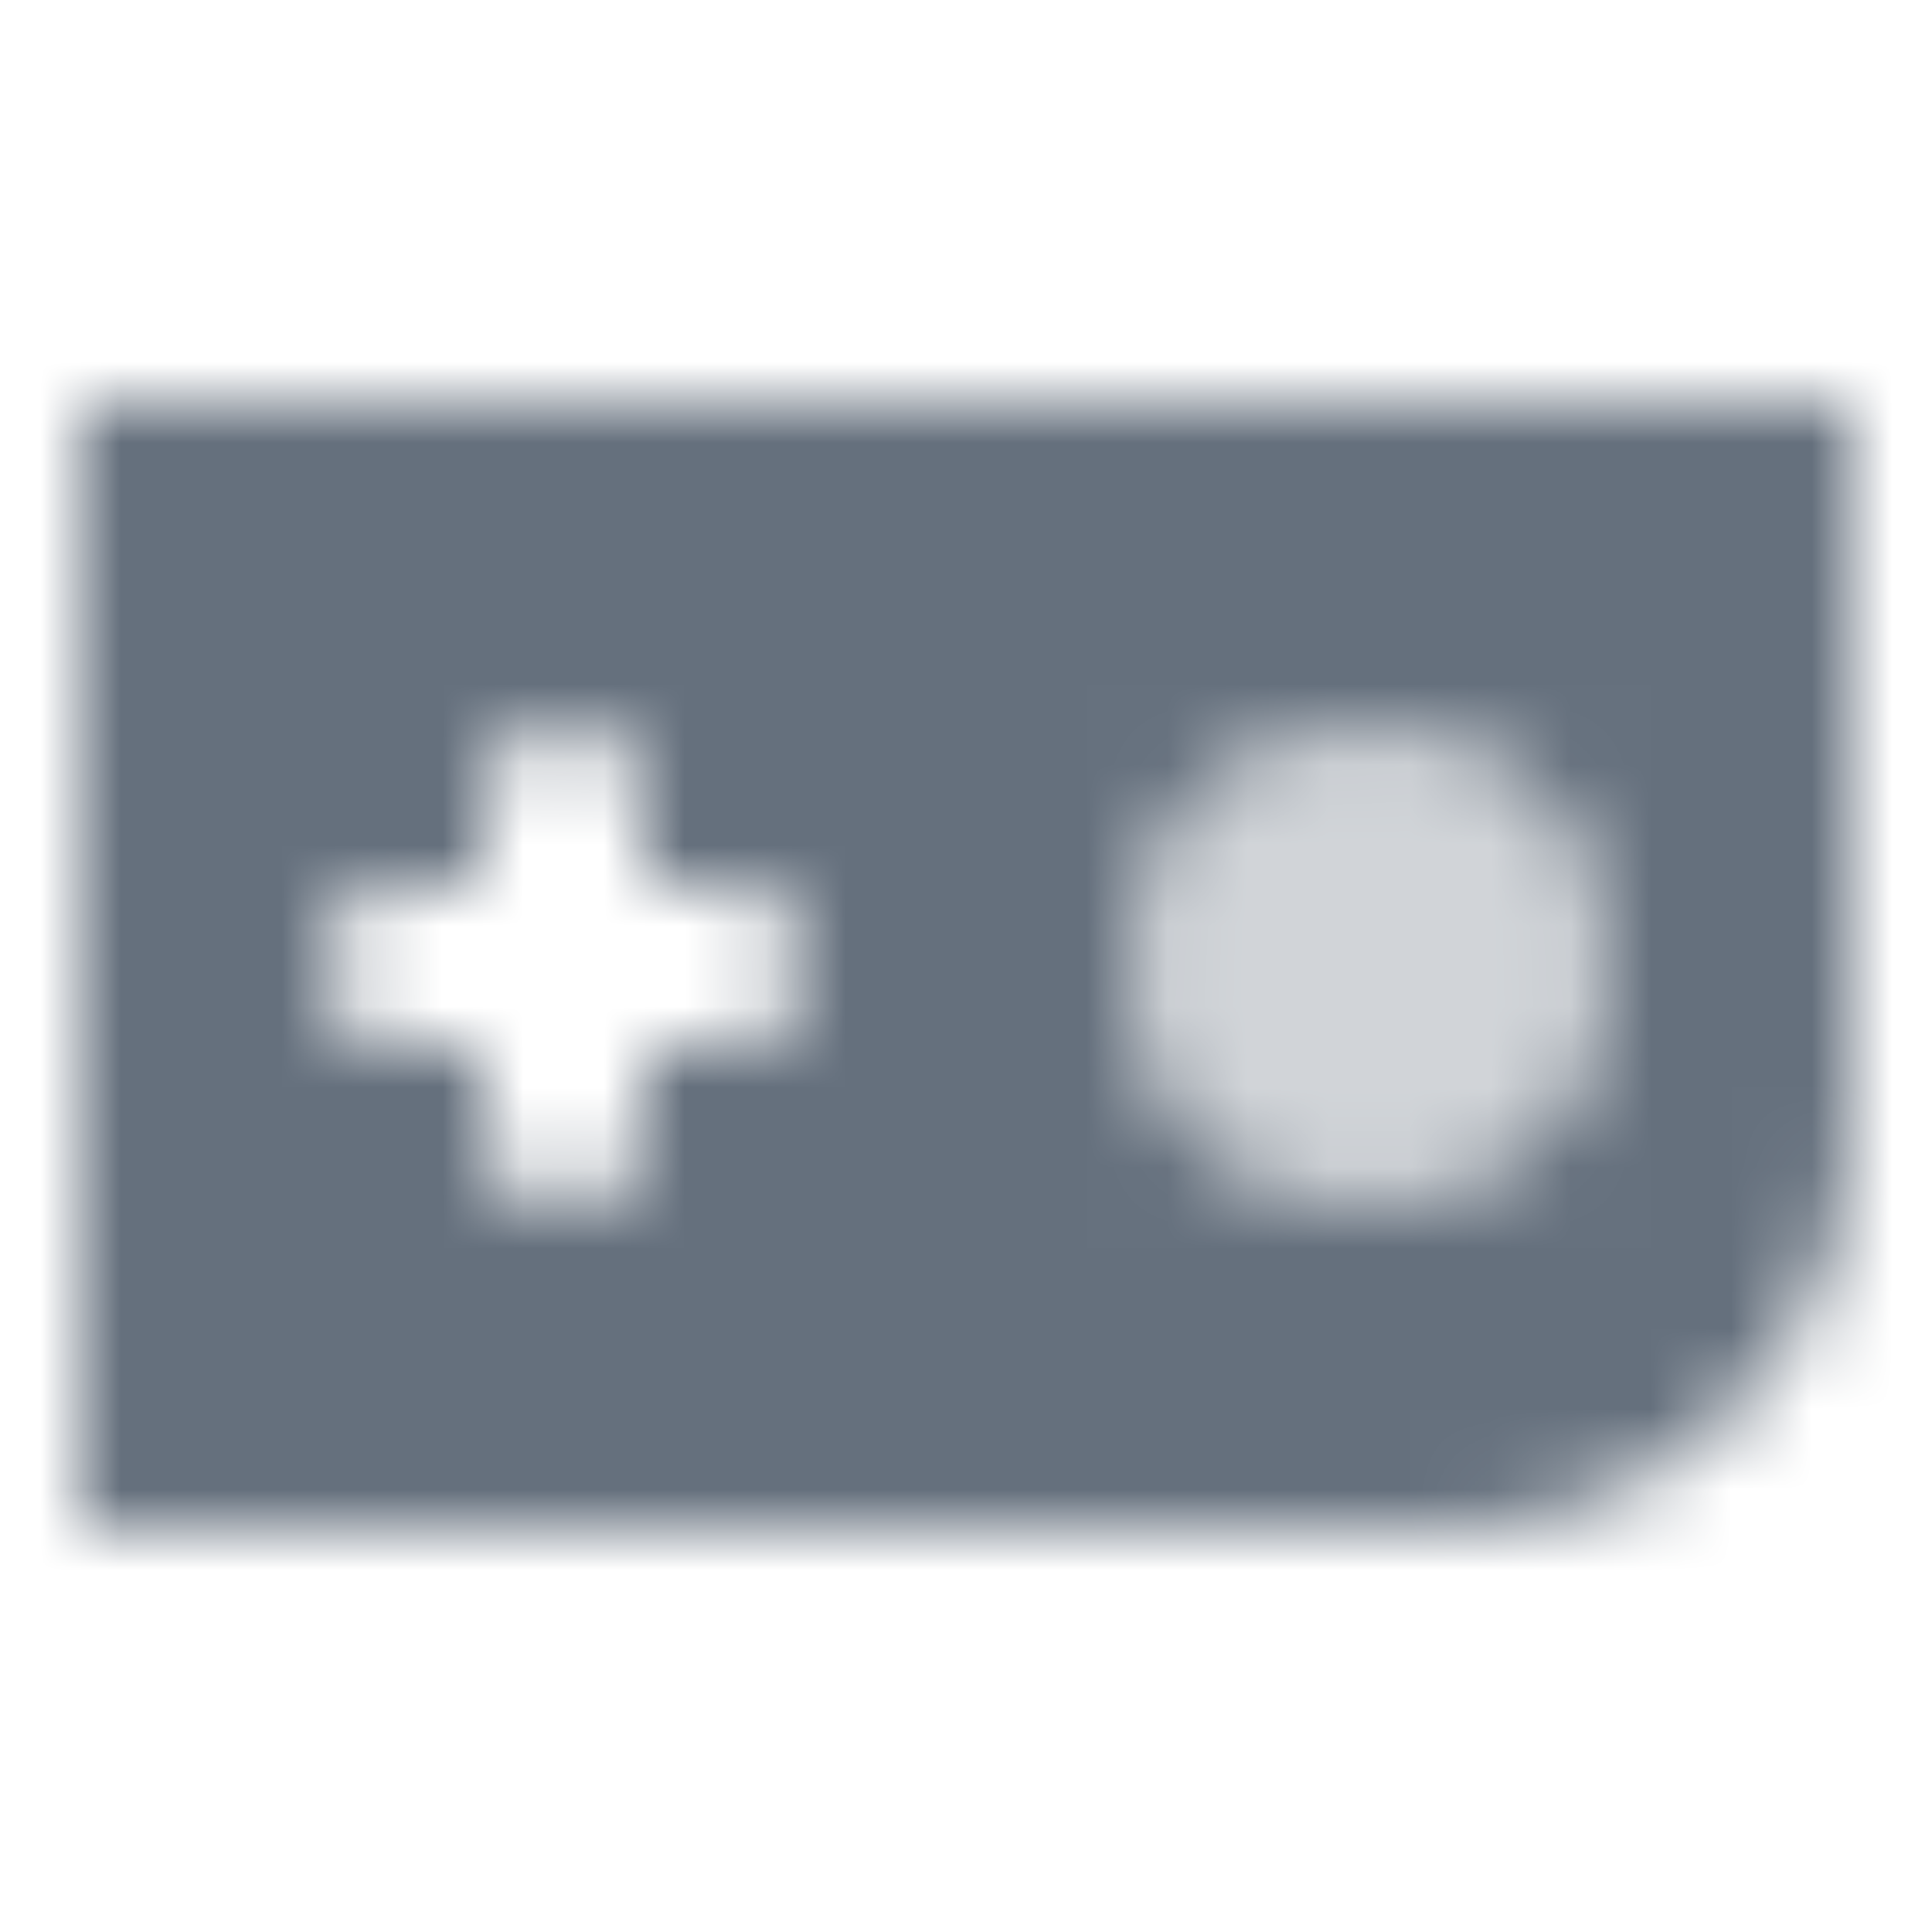 <svg width="24" height="24" viewBox="0 0 24 24" fill="none" xmlns="http://www.w3.org/2000/svg">
<mask id="mask0_85_131410" style="mask-type:alpha" maskUnits="userSpaceOnUse" x="1" y="5" width="22" height="14">
<path fill-rule="evenodd" clip-rule="evenodd" d="M1 5H23V14C23 16.761 20.761 19 18 19H1V5ZM14 12C14 10.343 15.343 9 17 9C18.657 9 20 10.343 20 12C20 13.657 18.657 15 17 15C15.343 15 14 13.657 14 12ZM6 10C6 9.448 6.448 9 7 9C7.552 9 8 9.448 8 10V11H9C9.552 11 10 11.448 10 12C10 12.552 9.552 13 9 13H8V14C8 14.552 7.552 15 7 15C6.448 15 6 14.552 6 14V13H5C4.448 13 4 12.552 4 12C4 11.448 4.448 11 5 11H6V10Z" fill="black"/>
<path opacity="0.3" d="M14 12C14 10.343 15.343 9 17 9C18.657 9 20 10.343 20 12C20 13.657 18.657 15 17 15C15.343 15 14 13.657 14 12Z" fill="black"/>
</mask>
<g mask="url(#mask0_85_131410)">
<path d="M0 0H24V24H0V0Z" fill="#65707D"/>
</g>
</svg>
